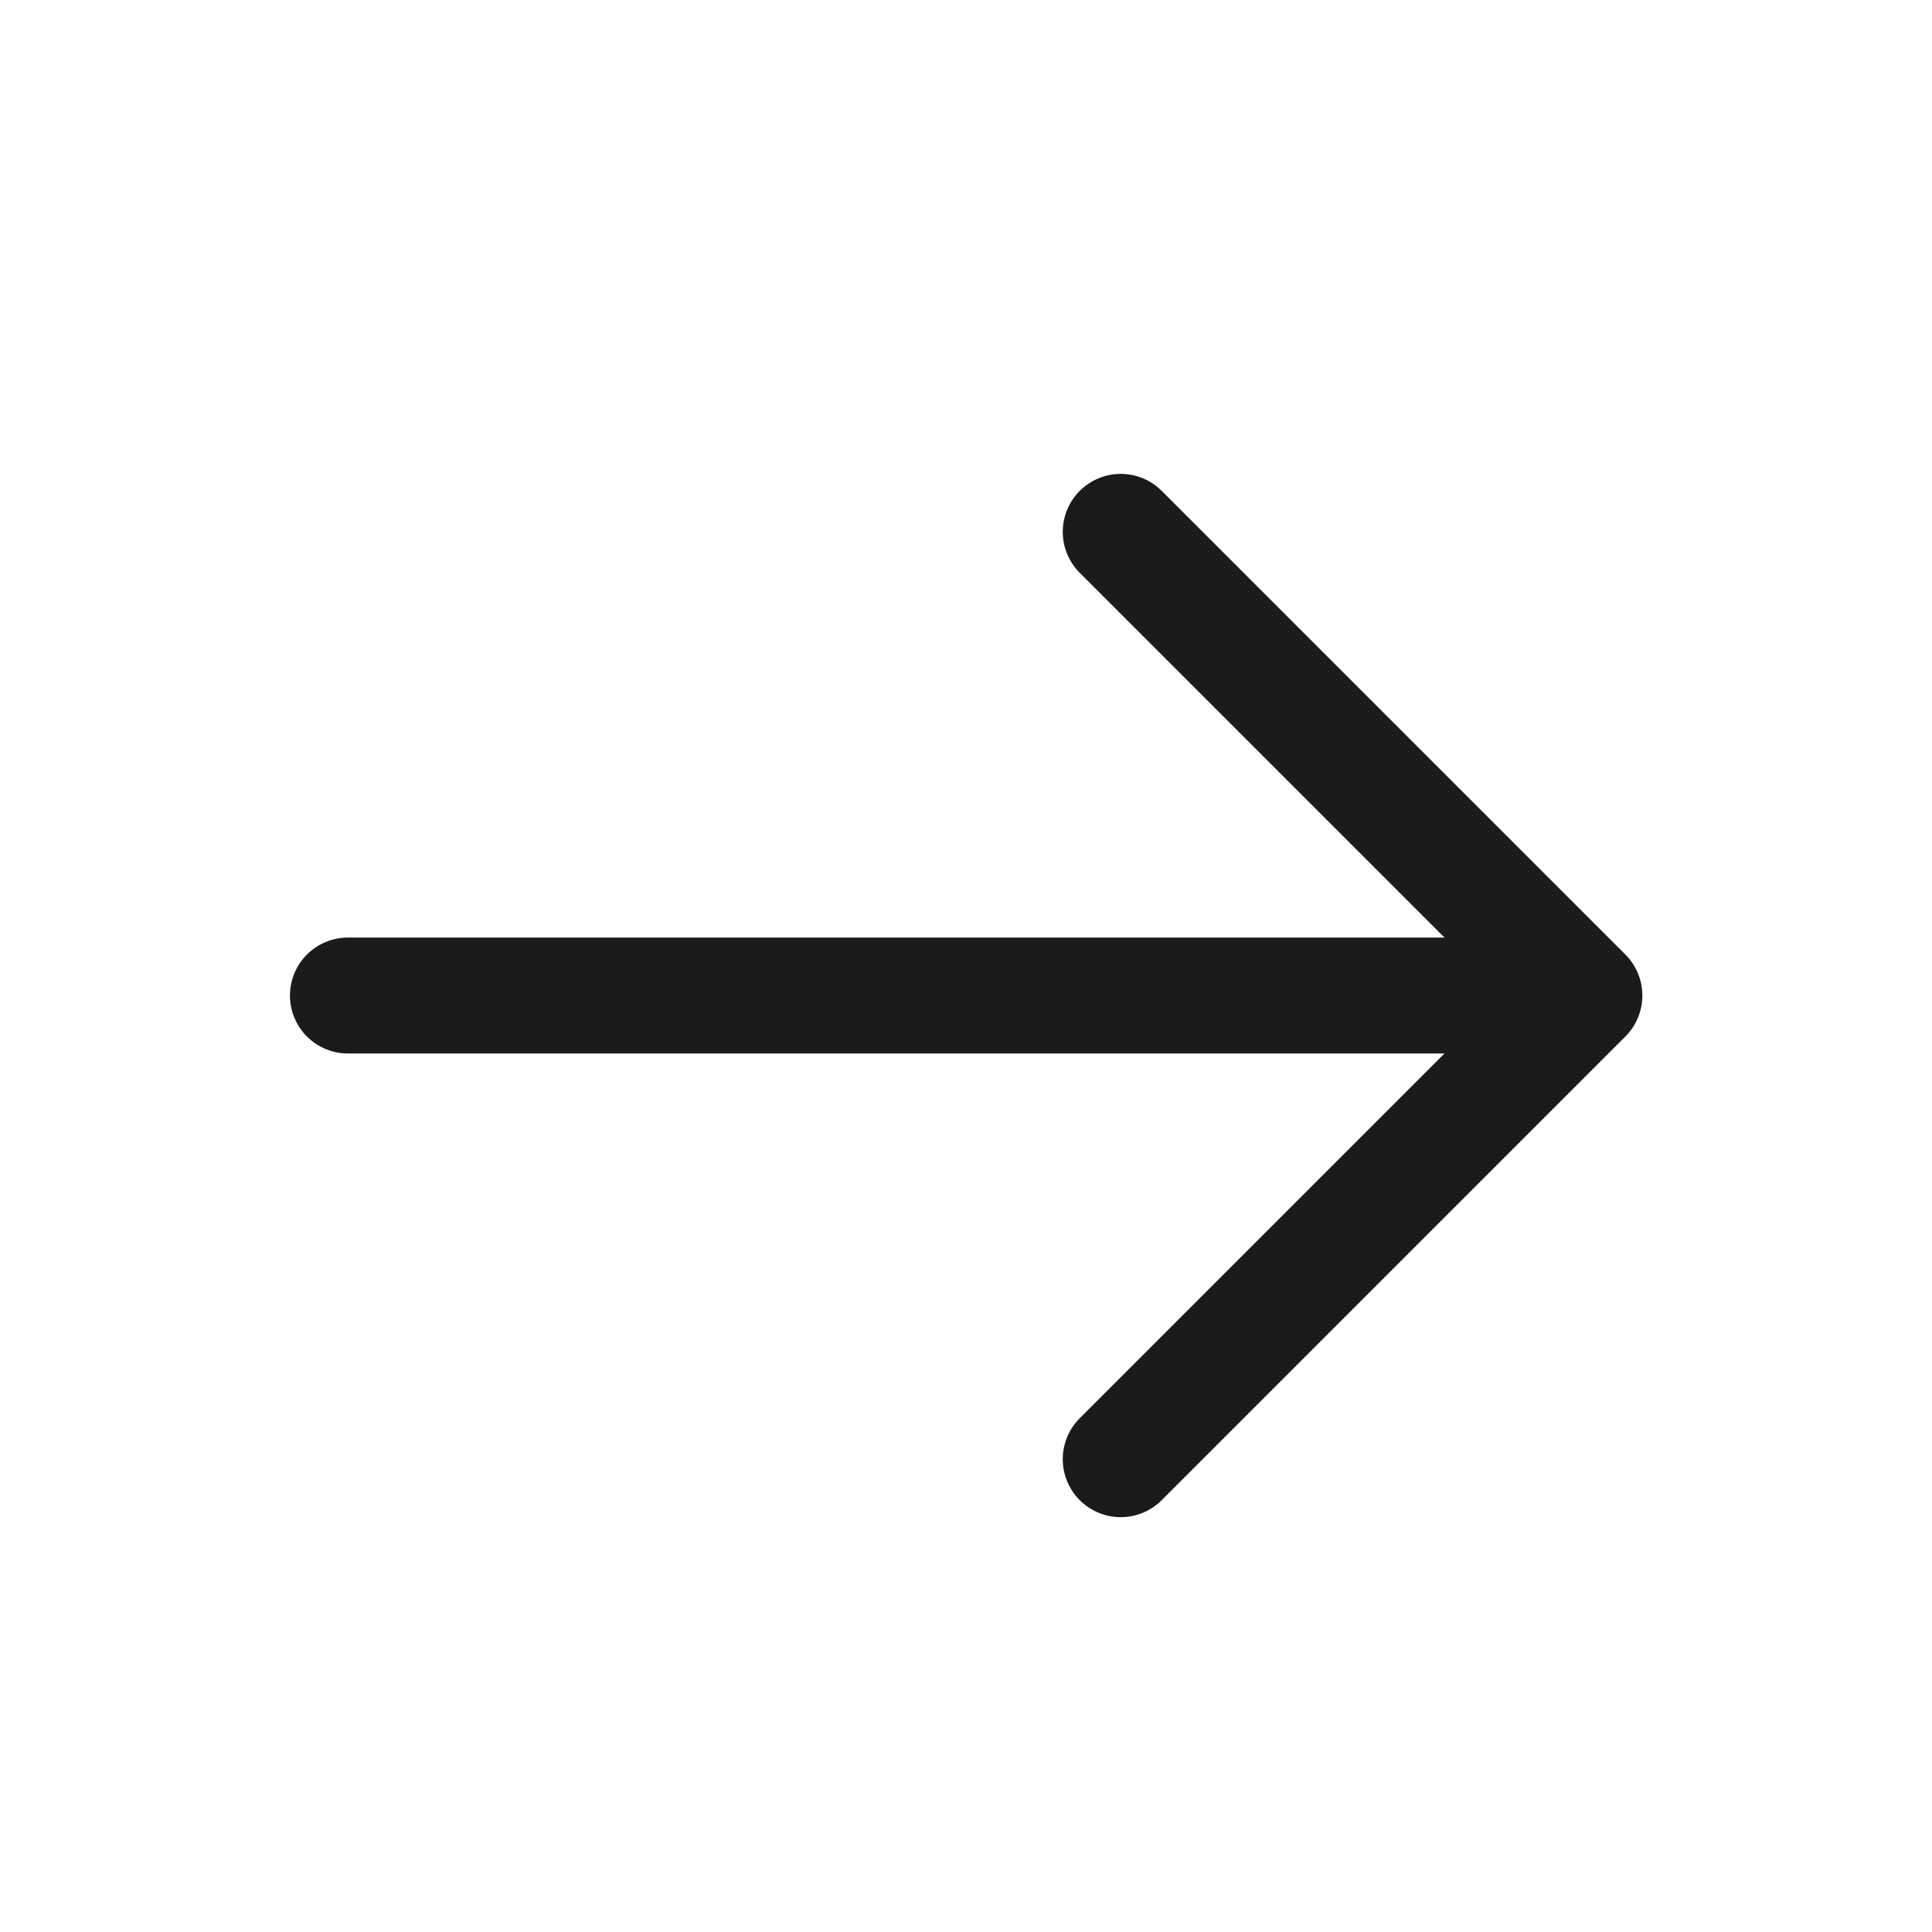 <svg width="25" height="25" viewBox="0 0 25 25" fill="none" xmlns="http://www.w3.org/2000/svg">
<path d="M4.502 12.882H20.502M20.502 12.882L14.502 6.882M20.502 12.882L14.502 18.882" stroke="#1B1B1D" stroke-width="1.5" stroke-linecap="round" stroke-linejoin="round"/>
</svg>
